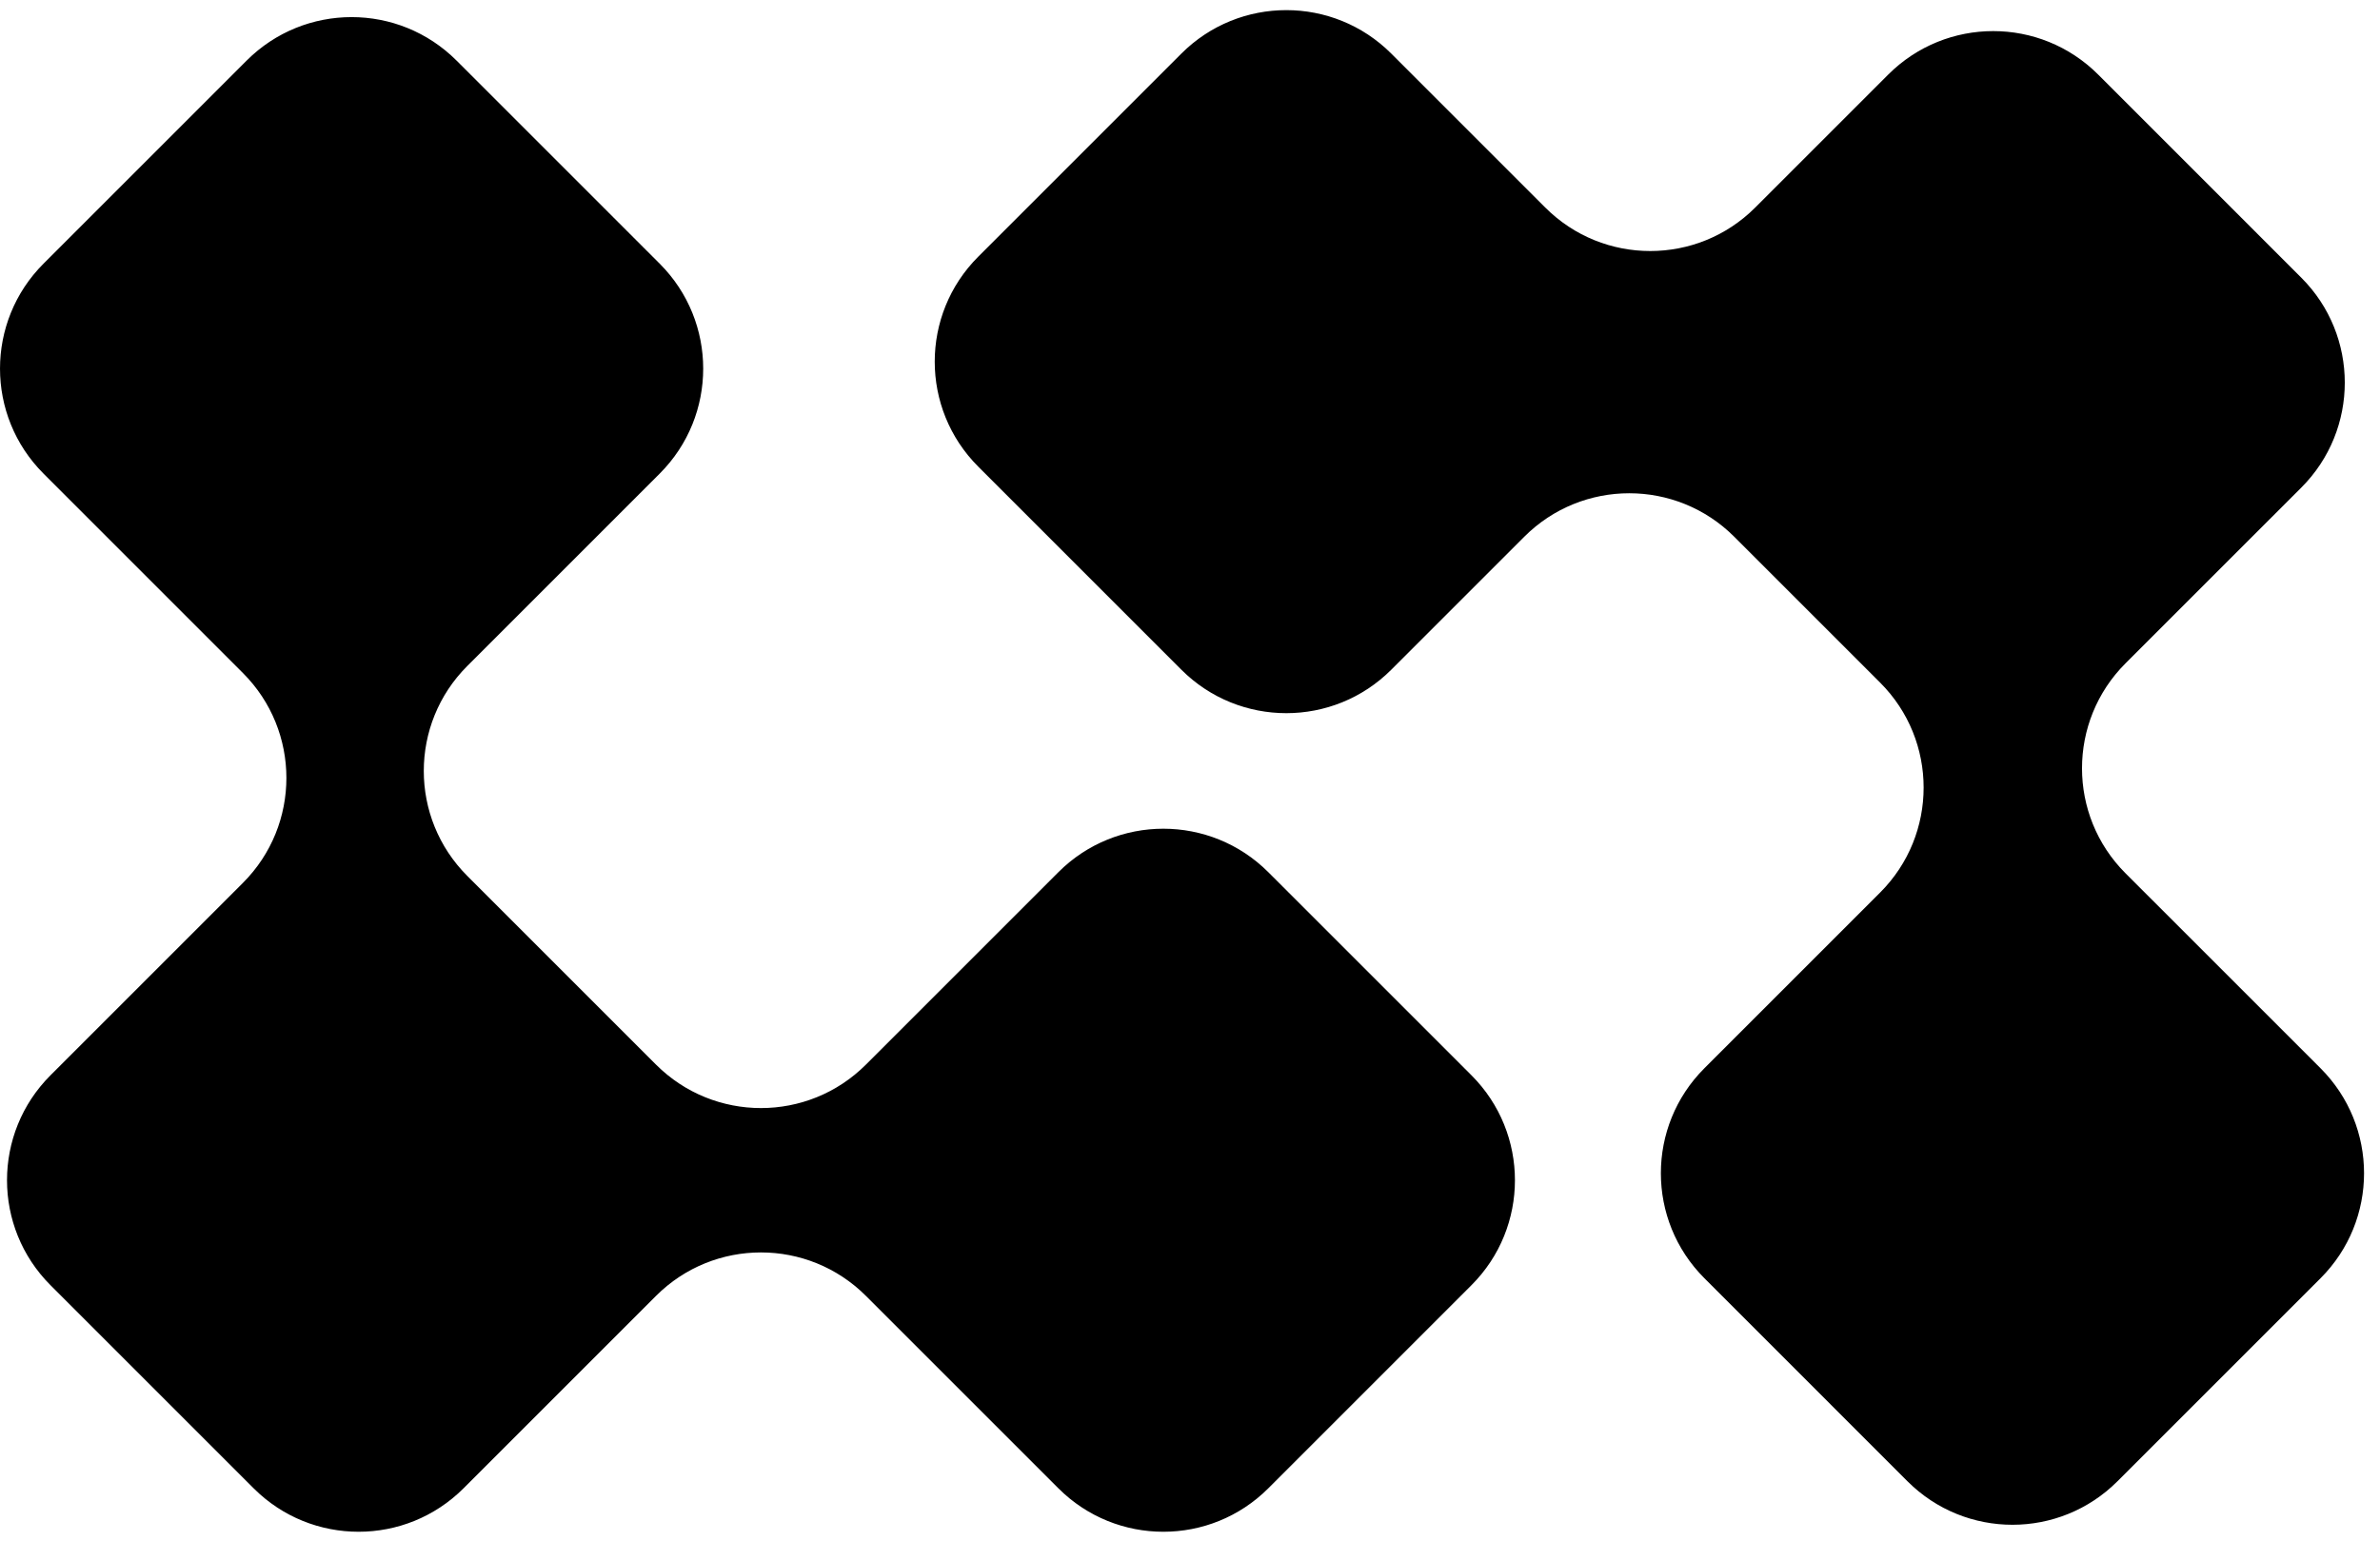 <svg xmlns="http://www.w3.org/2000/svg" width="139" height="90" viewBox="0 0 139 90" fill="none"><path d="M68.995 3.131C72.38 -0.255 77.87 -0.255 81.256 3.131L90.249 12.124C93.634 15.51 99.124 15.511 102.51 12.125L110.279 4.356C113.665 0.97 119.154 0.97 122.54 4.356L134.404 16.221C137.79 19.606 137.79 25.096 134.404 28.482L124.136 38.749C120.75 42.136 120.75 47.625 124.136 51.011L135.529 62.403C138.915 65.789 138.915 71.279 135.53 74.665L123.665 86.529C120.279 89.915 114.79 89.915 111.404 86.529L99.54 74.664C96.154 71.278 96.154 65.789 99.54 62.403L109.807 52.136C113.193 48.75 113.193 43.261 109.807 39.875L101.284 31.352C97.898 27.967 92.409 27.967 89.023 31.353L81.256 39.12C77.87 42.506 72.38 42.506 68.995 39.12L57.131 27.256C53.745 23.87 53.745 18.381 57.131 14.995L68.995 3.131ZM14.404 3.539C17.79 0.153 23.279 0.153 26.665 3.539L38.529 15.403C41.916 18.789 41.916 24.279 38.53 27.664L27.29 38.904C23.904 42.29 23.904 47.779 27.29 51.165L38.312 62.187C41.698 65.573 47.187 65.573 50.573 62.188L61.813 50.948C65.199 47.562 70.688 47.563 74.074 50.948L85.938 62.812C89.324 66.198 89.324 71.688 85.938 75.073L74.074 86.938C70.688 90.323 65.199 90.323 61.813 86.938L50.573 75.699C47.187 72.313 41.698 72.314 38.312 75.699L27.074 86.937C23.688 90.323 18.199 90.323 14.813 86.938L2.949 75.074C-0.437 71.688 -0.437 66.198 2.949 62.812L14.187 51.574C17.573 48.188 17.573 42.699 14.187 39.313L2.54 27.664C-0.846 24.278 -0.846 18.789 2.54 15.403L14.404 3.539Z" fill="black"></path></svg>